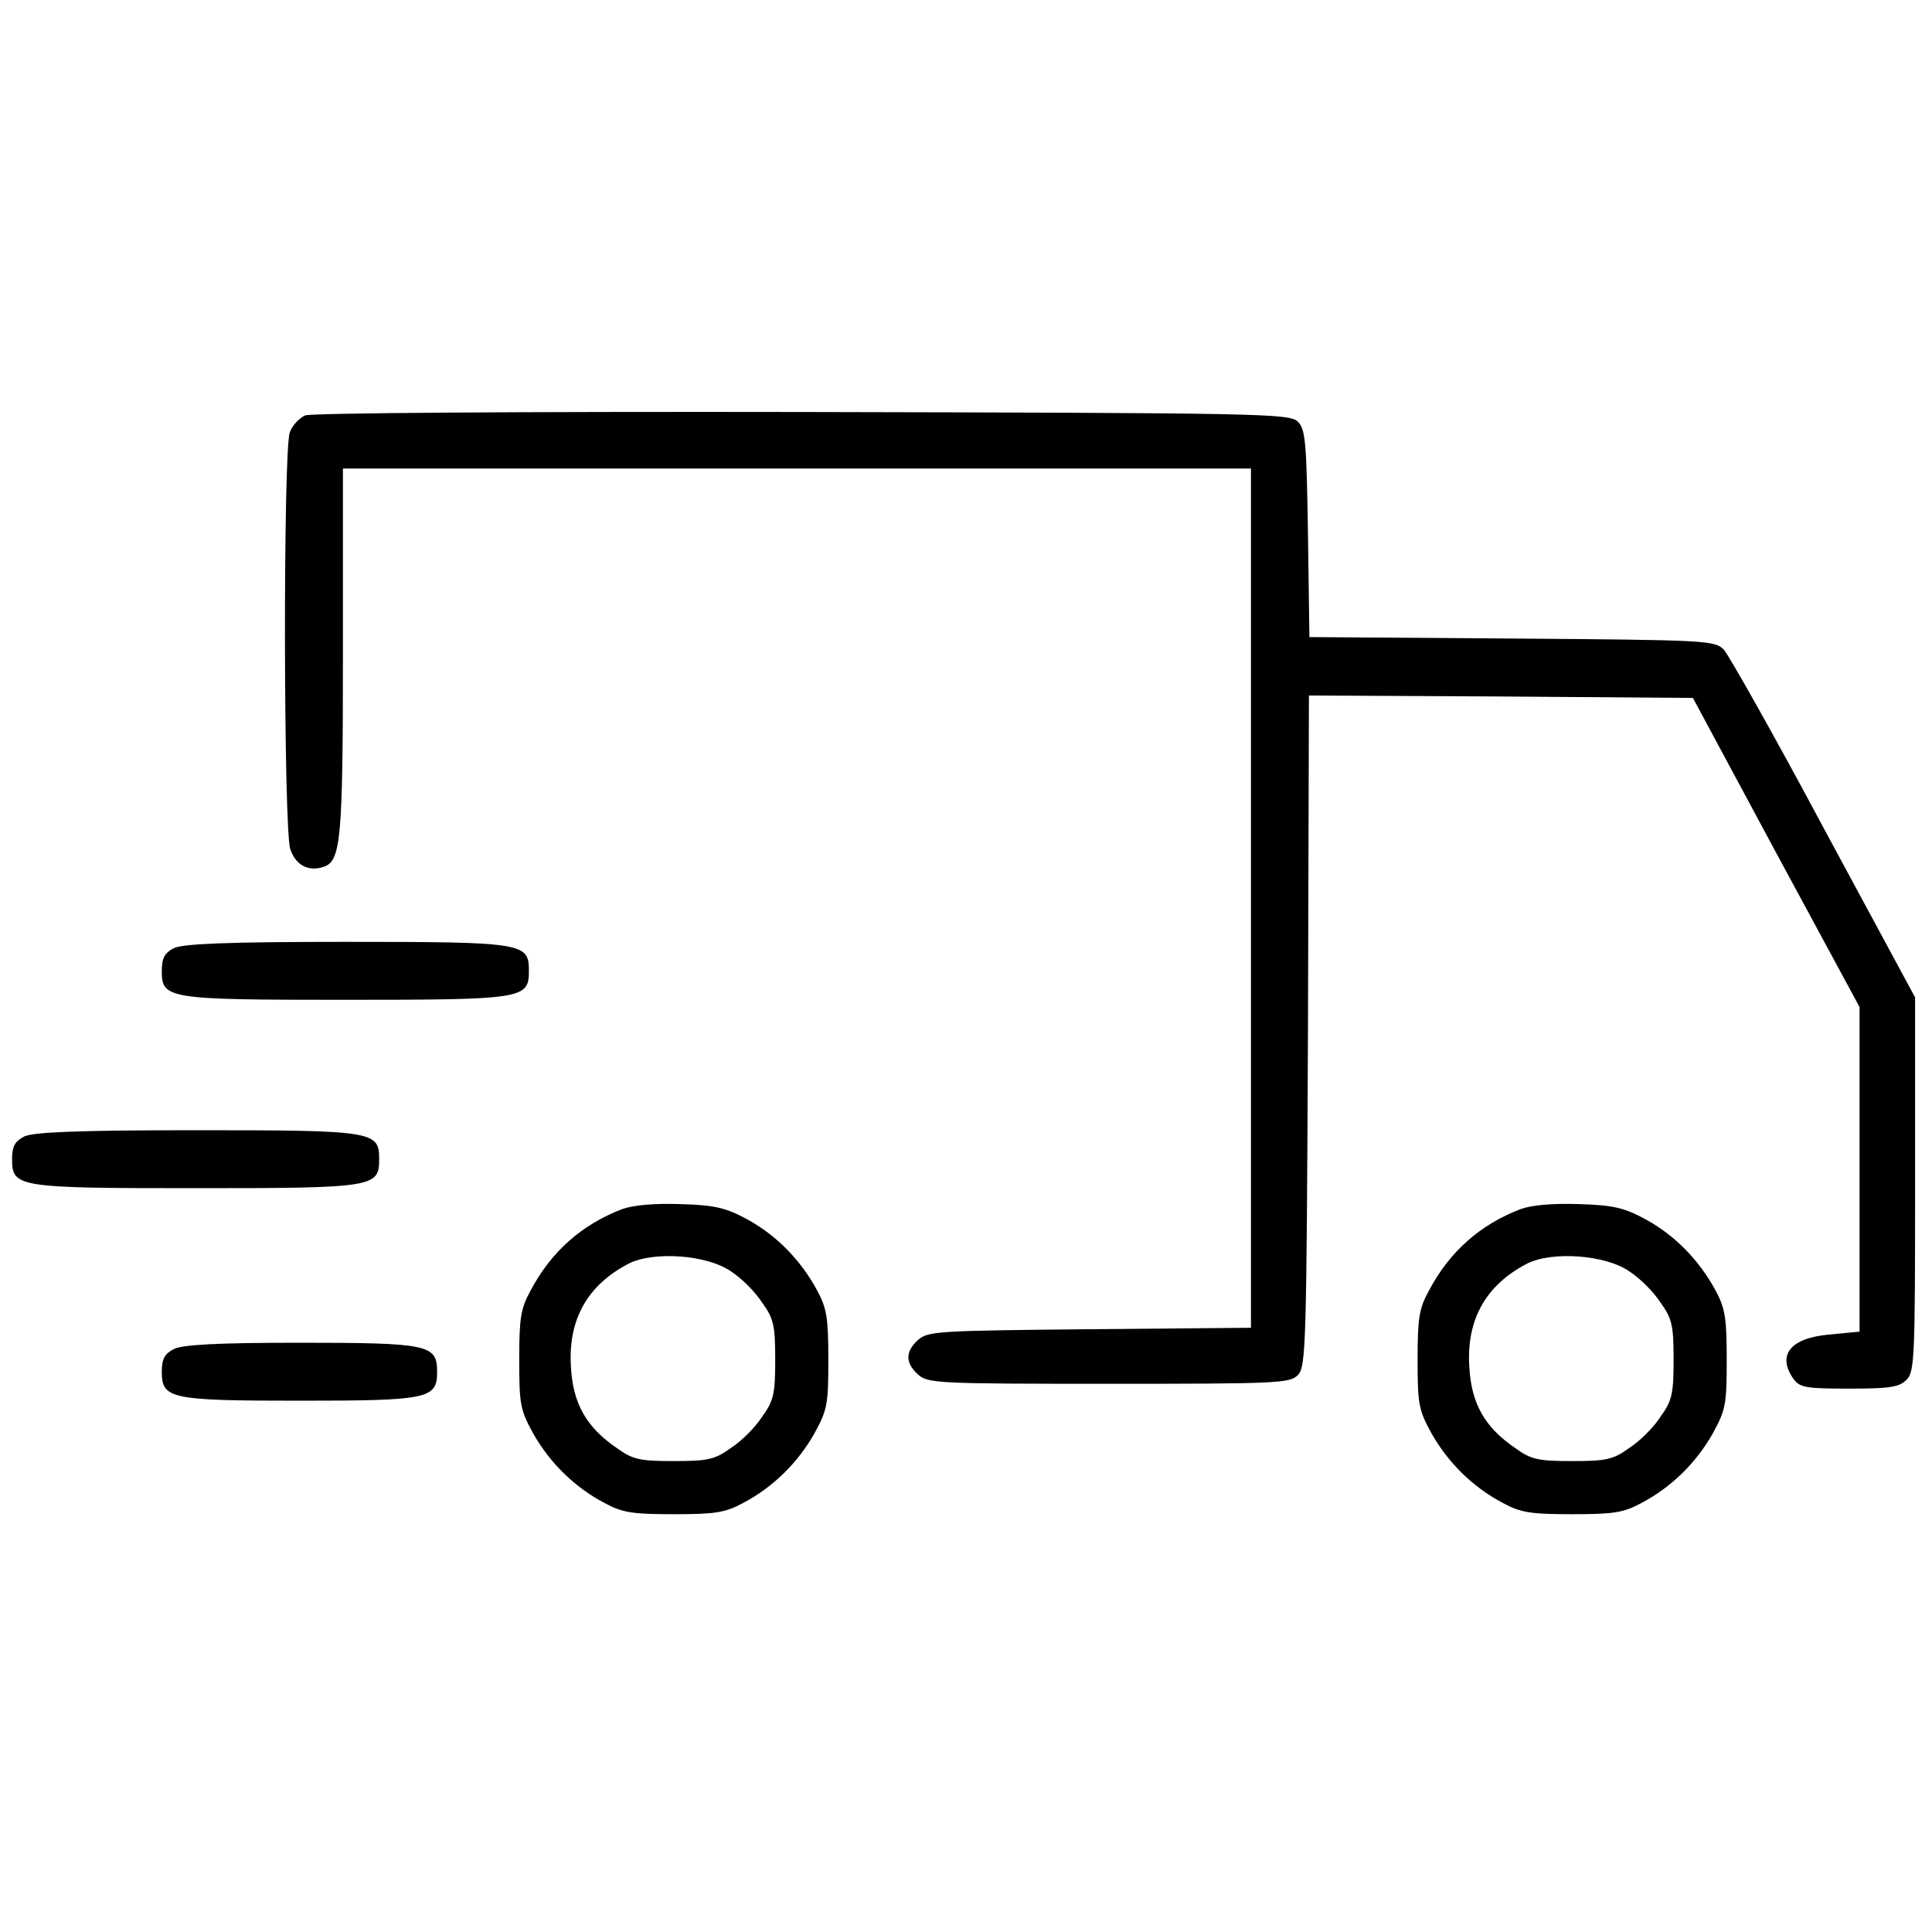 <svg preserveAspectRatio="xMidYMid meet" viewBox="0 0 400 400" height="400pt" width="400pt" xmlns="http://www.w3.org/2000/svg" version="1.0">

<g stroke="none" fill="#000000" transform="translate(0,400) scale(0.1,-0.1)">
<path d="M632 3140 c-12 -5 -27 -21 -32 -35 -14 -37 -13 -823 1 -863 11 -33
37 -47 68 -37 37 11 41 55 41 446 l0 379 940 0 940 0 0 -890 0 -889 -334 -3
c-312 -3 -335 -4 -355 -22 -27 -24 -27 -48 0 -72 20 -18 41 -19 395 -19 345 0
375 1 391 18 17 17 18 61 21 712 l2 695 398 -2 397 -3 172 -320 173 -320 0
-336 0 -336 -62 -6 c-82 -7 -110 -43 -74 -93 13 -17 27 -19 115 -19 83 0 103
3 118 18 17 16 18 46 18 405 l0 387 -189 350 c-103 193 -197 359 -207 370 -19
19 -34 20 -439 23 l-419 3 -3 214 c-3 190 -5 216 -21 232 -17 17 -73 18 -1025
20 -593 1 -1016 -2 -1030 -7z"></path>
<path d="M360 2037 c-19 -10 -25 -20 -25 -47 0 -58 10 -60 380 -60 370 0 380
2 380 60 0 58 -10 60 -380 60 -246 0 -336 -4 -355 -13z"></path>
<path d="M50 1647 c-19 -10 -25 -20 -25 -47 0 -58 10 -60 380 -60 370 0 380 2
380 60 0 58 -10 60 -380 60 -246 0 -336 -4 -355 -13z"></path>
<path d="M1289 1497 c-84 -32 -148 -88 -191 -170 -20 -36 -23 -57 -23 -142 0
-92 2 -104 29 -153 34 -60 85 -111 148 -144 37 -20 58 -23 143 -23 85 0 106 3
143 23 63 33 114 84 148 144 27 49 29 61 29 153 0 85 -3 106 -23 143 -34 63
-84 114 -144 147 -44 24 -67 30 -138 32 -54 2 -98 -2 -121 -10z m224 -129 c22
-14 51 -43 65 -65 24 -33 27 -48 27 -118 0 -70 -3 -85 -27 -118 -14 -22 -43
-51 -65 -65 -33 -24 -48 -27 -118 -27 -70 0 -85 3 -118 27 -63 43 -91 92 -95
169 -6 98 35 169 120 213 52 26 162 18 211 -16z"></path>
<path d="M3149 1497 c-84 -32 -148 -88 -191 -170 -20 -36 -23 -57 -23 -142 0
-92 2 -104 29 -153 34 -60 85 -111 148 -144 37 -20 58 -23 143 -23 85 0 106 3
143 23 63 33 114 84 148 144 27 49 29 61 29 153 0 85 -3 106 -23 143 -34 63
-84 114 -144 147 -44 24 -67 30 -138 32 -54 2 -98 -2 -121 -10z m224 -129 c22
-14 51 -43 65 -65 24 -33 27 -48 27 -118 0 -70 -3 -85 -27 -118 -14 -22 -43
-51 -65 -65 -33 -24 -48 -27 -118 -27 -70 0 -85 3 -118 27 -63 43 -91 92 -95
169 -6 98 35 169 120 213 52 26 162 18 211 -16z"></path>
<path d="M360 1207 c-19 -10 -25 -20 -25 -47 0 -56 17 -60 285 -60 268 0 285
4 285 60 0 56 -17 60 -285 60 -170 0 -242 -4 -260 -13z"></path>
</g>
</svg>
